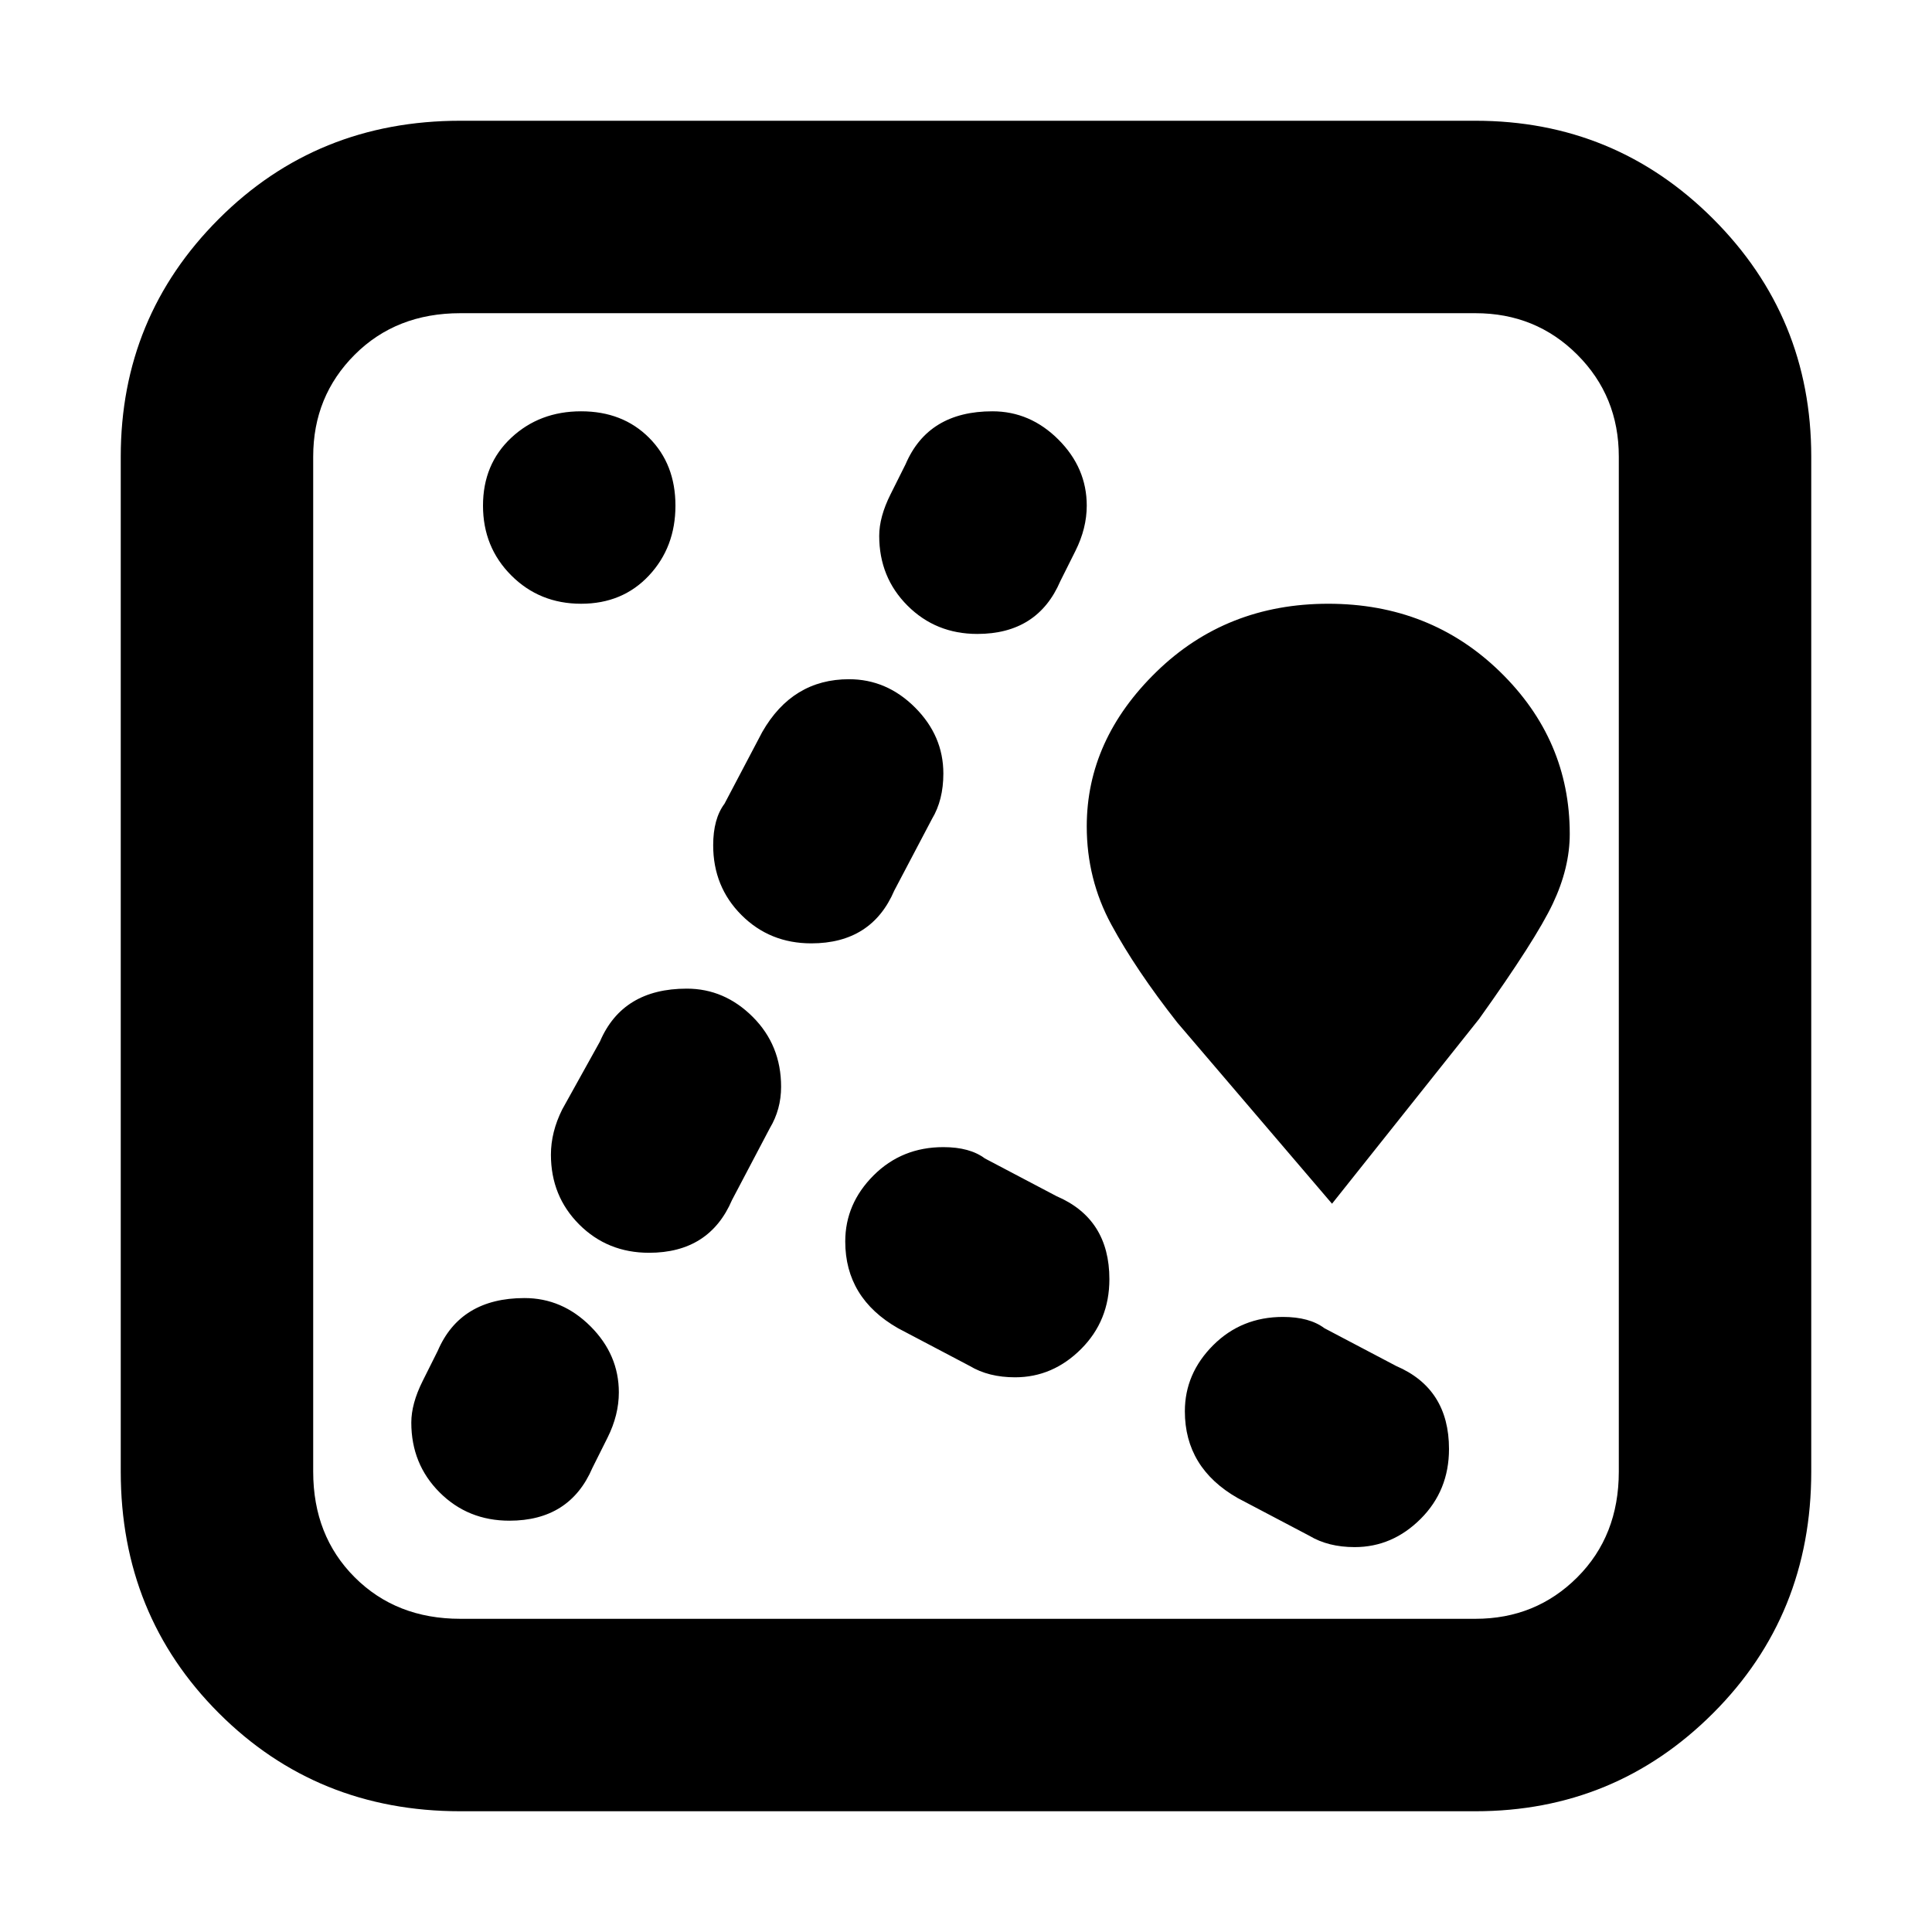 <svg xmlns="http://www.w3.org/2000/svg" viewBox="0 0 512 512">
	<path d="M391 32q37 0 63 26t26 63v269q0 38-26 64t-63 26H122q-38 0-64-26t-26-64V121q0-37 26-63t64-26h269zm38 89q0-16-11-27t-27-11H122q-17 0-28 11t-11 27v269q0 17 11 28t28 11h269q16 0 27-11t11-28V121zm-170 47q-11 0-18.5-7.5T233 142q0-5 3-11l4-8q6-14 23-14 10 0 17.5 7.5T288 134q0 6-3 12l-4 8q-6 14-22 14zm-105-8q-11 0-18.5-7.5T128 134t7.5-18 18.5-7 18 7 7 18-7 18.5-18 7.5zm198 0q27 0 45.5 18t18.5 43q0 9-4.5 18.5T392 270l-39 49-41-48q-11-14-17.5-26t-6.5-26q0-23 18.5-41t45.5-18zm-115 76q-6 14-22 14-11 0-18.5-7.5T189 224q0-7 3-11l10-19q8-14 23-14 10 0 17.5 7.5T250 205q0 7-3 12zm-55 26q10 0 17.5 7.5T207 288q0 6-3 11l-10 19q-6 14-22 14-11 0-18.5-7.5T146 306q0-6 3-12l10-18q6-14 23-14zm98 55q14 6 14 22 0 11-7.5 18.5T269 365q-7 0-12-3l-19-10q-14-8-14-23 0-10 7.5-17.5T250 304q7 0 11 3zm-141 27q10 0 17.5 7.5T164 369q0 6-3 12l-4 8q-6 14-22 14-11 0-18.5-7.5T109 377q0-5 3-11l4-8q6-14 23-14zm231 18q14 6 14 22 0 11-7.5 18.5T359 410q-7 0-12-3l-19-10q-14-8-14-23 0-10 7.5-17.5T340 349q7 0 11 3z"/>
</svg>